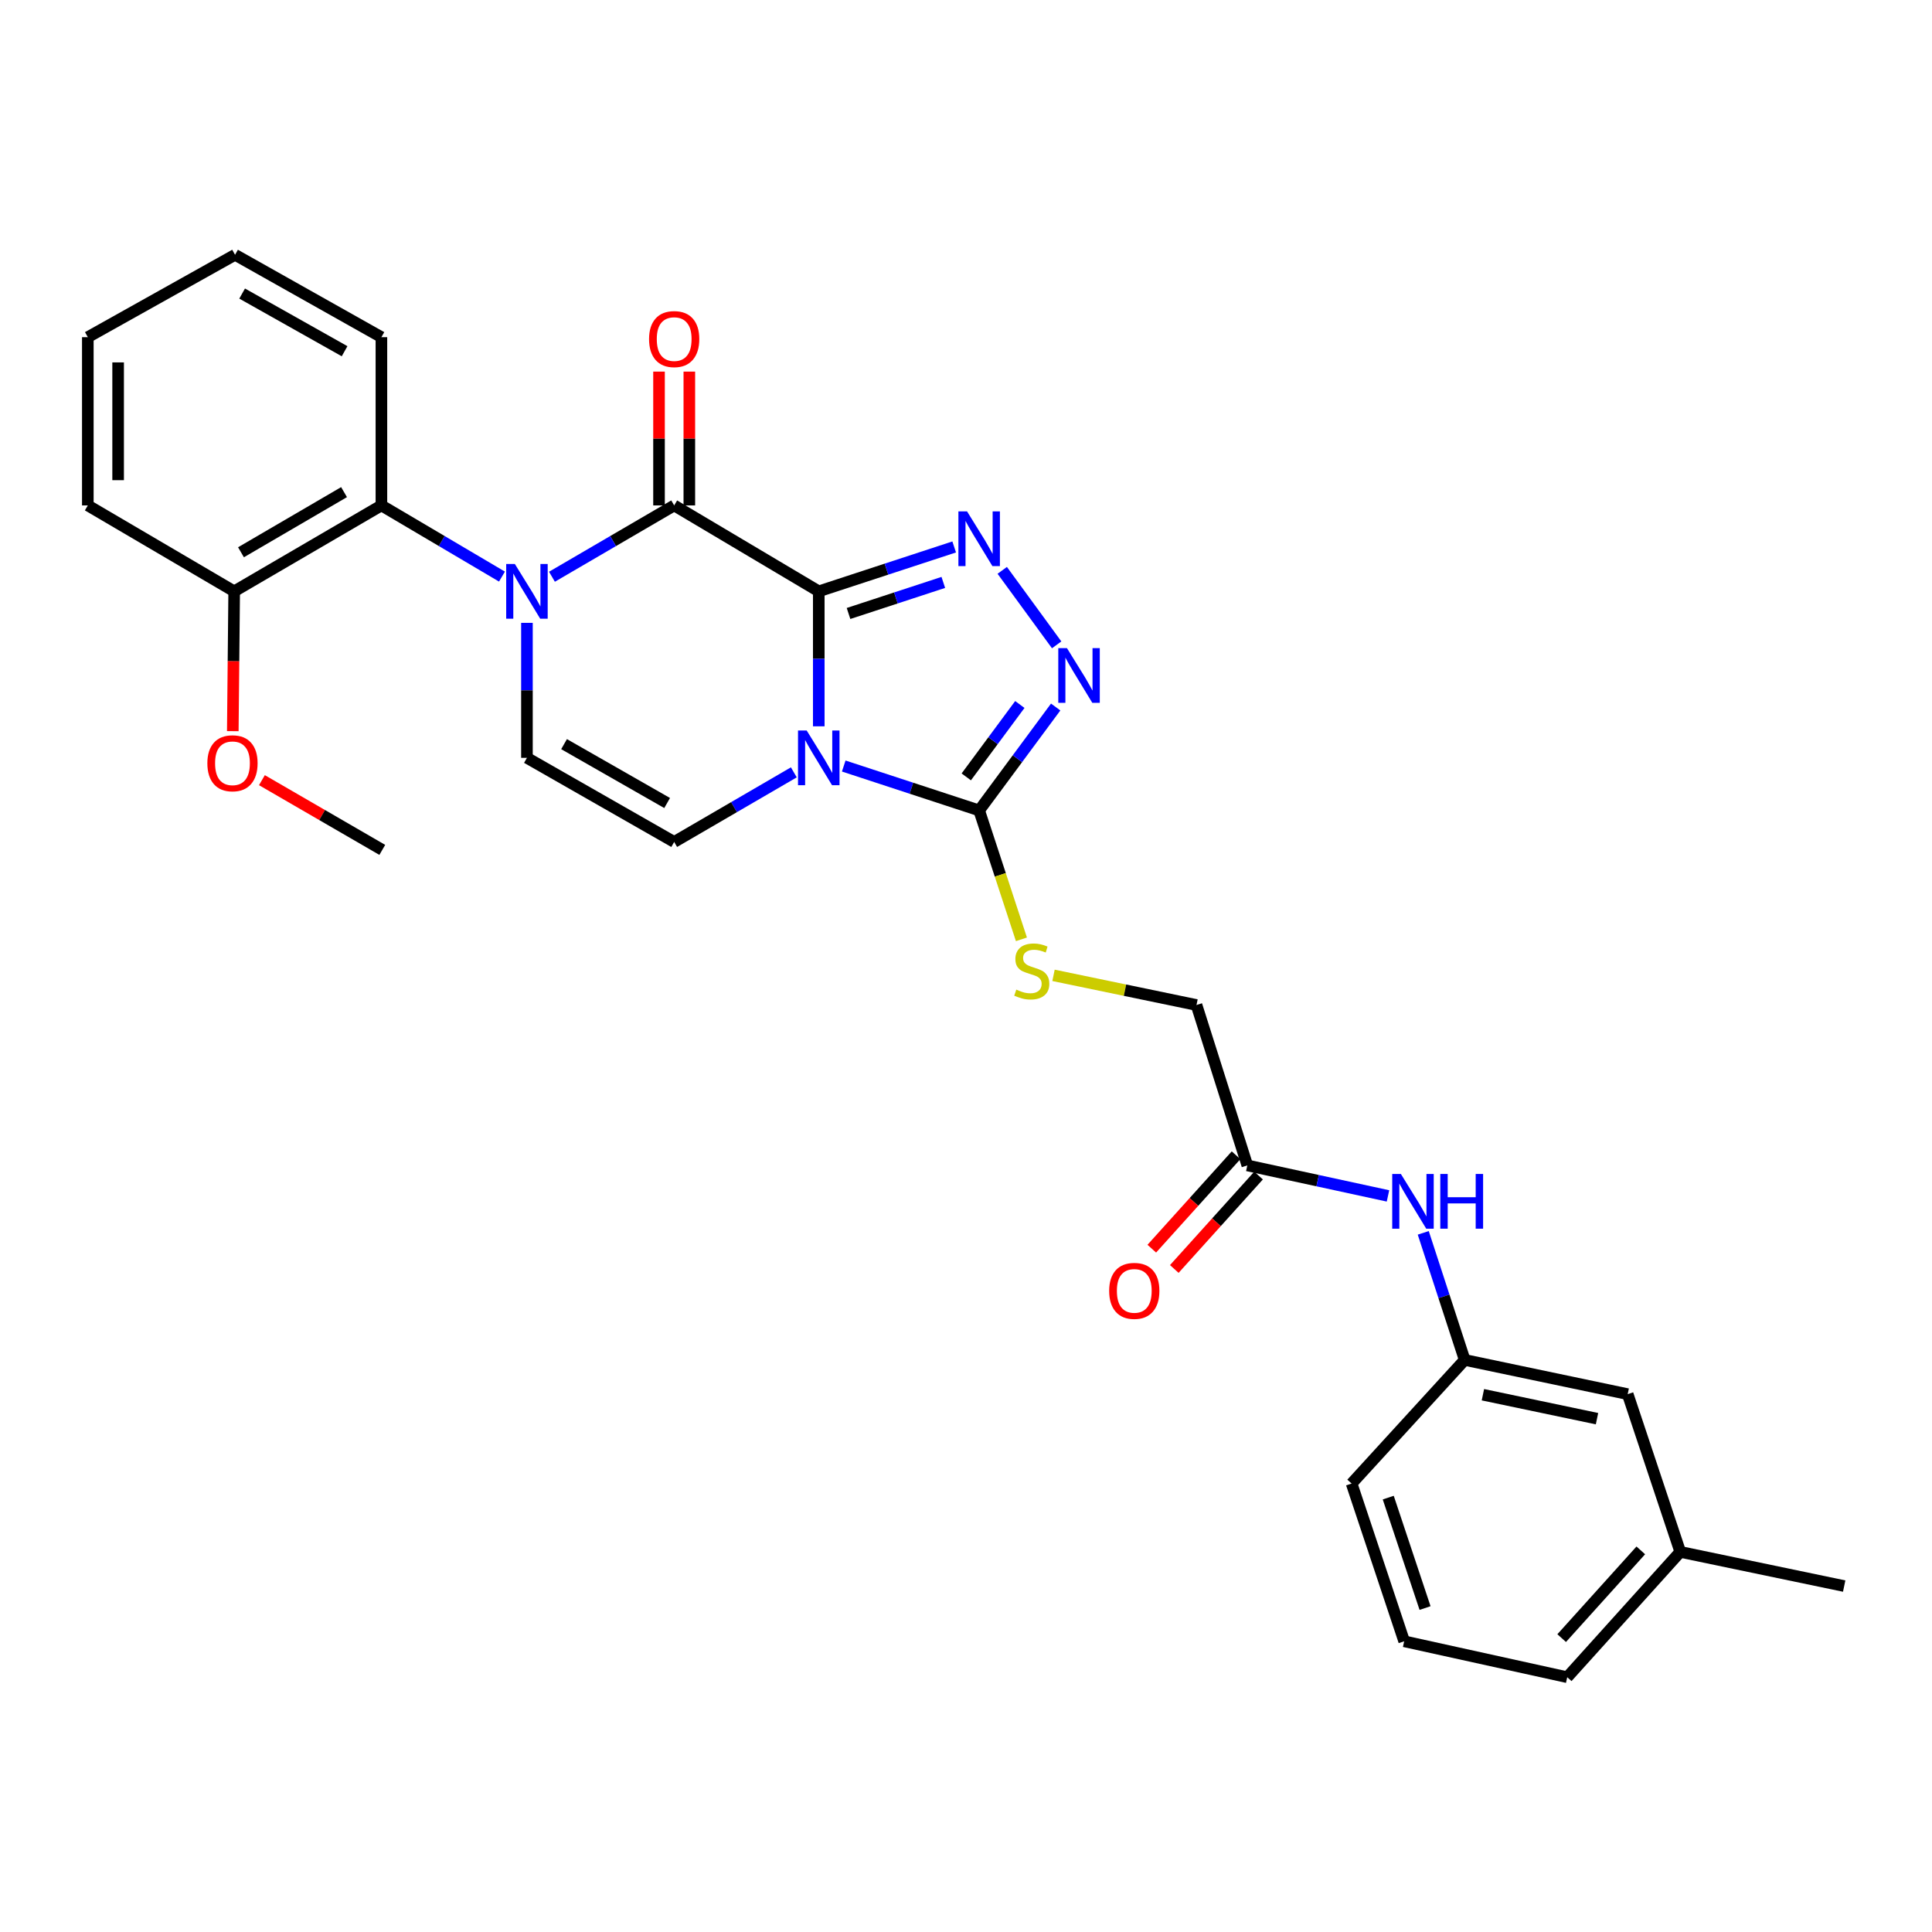<?xml version='1.0' encoding='iso-8859-1'?>
<svg version='1.1' baseProfile='full'
              xmlns='http://www.w3.org/2000/svg'
                      xmlns:rdkit='http://www.rdkit.org/xml'
                      xmlns:xlink='http://www.w3.org/1999/xlink'
                  xml:space='preserve'
width='1000px' height='1000px' viewBox='0 0 1000 1000'>
<!-- END OF HEADER -->
<rect style='opacity:1.0;fill:#FFFFFF;stroke:none' width='1000' height='1000' x='0' y='0'> </rect>
<path class='bond-0' d='M 423.792,306.076 L 423.792,341.009' style='fill:none;fill-rule:evenodd;stroke:#000000;stroke-width:6px;stroke-linecap:butt;stroke-linejoin:miter;stroke-opacity:1' />
<path class='bond-0' d='M 423.792,341.009 L 423.792,375.941' style='fill:none;fill-rule:evenodd;stroke:#0000FF;stroke-width:6px;stroke-linecap:butt;stroke-linejoin:miter;stroke-opacity:1' />
<path class='bond-1' d='M 423.792,306.076 L 348.953,261.605' style='fill:none;fill-rule:evenodd;stroke:#000000;stroke-width:6px;stroke-linecap:butt;stroke-linejoin:miter;stroke-opacity:1' />
<path class='bond-3' d='M 423.792,306.076 L 458.838,294.588' style='fill:none;fill-rule:evenodd;stroke:#000000;stroke-width:6px;stroke-linecap:butt;stroke-linejoin:miter;stroke-opacity:1' />
<path class='bond-3' d='M 458.838,294.588 L 493.884,283.1' style='fill:none;fill-rule:evenodd;stroke:#0000FF;stroke-width:6px;stroke-linecap:butt;stroke-linejoin:miter;stroke-opacity:1' />
<path class='bond-3' d='M 439.193,317.539 L 463.725,309.497' style='fill:none;fill-rule:evenodd;stroke:#000000;stroke-width:6px;stroke-linecap:butt;stroke-linejoin:miter;stroke-opacity:1' />
<path class='bond-3' d='M 463.725,309.497 L 488.257,301.456' style='fill:none;fill-rule:evenodd;stroke:#0000FF;stroke-width:6px;stroke-linecap:butt;stroke-linejoin:miter;stroke-opacity:1' />
<path class='bond-4' d='M 436.716,396.494 L 471.762,407.986' style='fill:none;fill-rule:evenodd;stroke:#0000FF;stroke-width:6px;stroke-linecap:butt;stroke-linejoin:miter;stroke-opacity:1' />
<path class='bond-4' d='M 471.762,407.986 L 506.808,419.477' style='fill:none;fill-rule:evenodd;stroke:#000000;stroke-width:6px;stroke-linecap:butt;stroke-linejoin:miter;stroke-opacity:1' />
<path class='bond-6' d='M 410.888,399.763 L 379.92,417.779' style='fill:none;fill-rule:evenodd;stroke:#0000FF;stroke-width:6px;stroke-linecap:butt;stroke-linejoin:miter;stroke-opacity:1' />
<path class='bond-6' d='M 379.92,417.779 L 348.953,435.795' style='fill:none;fill-rule:evenodd;stroke:#000000;stroke-width:6px;stroke-linecap:butt;stroke-linejoin:miter;stroke-opacity:1' />
<path class='bond-2' d='M 348.953,261.605 L 317.322,280.063' style='fill:none;fill-rule:evenodd;stroke:#000000;stroke-width:6px;stroke-linecap:butt;stroke-linejoin:miter;stroke-opacity:1' />
<path class='bond-2' d='M 317.322,280.063 L 285.691,298.522' style='fill:none;fill-rule:evenodd;stroke:#0000FF;stroke-width:6px;stroke-linecap:butt;stroke-linejoin:miter;stroke-opacity:1' />
<path class='bond-11' d='M 356.797,261.605 L 356.797,226.973' style='fill:none;fill-rule:evenodd;stroke:#000000;stroke-width:6px;stroke-linecap:butt;stroke-linejoin:miter;stroke-opacity:1' />
<path class='bond-11' d='M 356.797,226.973 L 356.797,192.34' style='fill:none;fill-rule:evenodd;stroke:#FF0000;stroke-width:6px;stroke-linecap:butt;stroke-linejoin:miter;stroke-opacity:1' />
<path class='bond-11' d='M 341.108,261.605 L 341.108,226.973' style='fill:none;fill-rule:evenodd;stroke:#000000;stroke-width:6px;stroke-linecap:butt;stroke-linejoin:miter;stroke-opacity:1' />
<path class='bond-11' d='M 341.108,226.973 L 341.108,192.34' style='fill:none;fill-rule:evenodd;stroke:#FF0000;stroke-width:6px;stroke-linecap:butt;stroke-linejoin:miter;stroke-opacity:1' />
<path class='bond-7' d='M 272.745,322.391 L 272.745,357.323' style='fill:none;fill-rule:evenodd;stroke:#0000FF;stroke-width:6px;stroke-linecap:butt;stroke-linejoin:miter;stroke-opacity:1' />
<path class='bond-7' d='M 272.745,357.323 L 272.745,392.256' style='fill:none;fill-rule:evenodd;stroke:#000000;stroke-width:6px;stroke-linecap:butt;stroke-linejoin:miter;stroke-opacity:1' />
<path class='bond-8' d='M 259.818,298.445 L 228.617,280.025' style='fill:none;fill-rule:evenodd;stroke:#0000FF;stroke-width:6px;stroke-linecap:butt;stroke-linejoin:miter;stroke-opacity:1' />
<path class='bond-8' d='M 228.617,280.025 L 197.417,261.605' style='fill:none;fill-rule:evenodd;stroke:#000000;stroke-width:6px;stroke-linecap:butt;stroke-linejoin:miter;stroke-opacity:1' />
<path class='bond-5' d='M 518.755,295.214 L 546.927,333.771' style='fill:none;fill-rule:evenodd;stroke:#0000FF;stroke-width:6px;stroke-linecap:butt;stroke-linejoin:miter;stroke-opacity:1' />
<path class='bond-9' d='M 506.808,419.477 L 517.749,452.837' style='fill:none;fill-rule:evenodd;stroke:#000000;stroke-width:6px;stroke-linecap:butt;stroke-linejoin:miter;stroke-opacity:1' />
<path class='bond-9' d='M 517.749,452.837 L 528.69,486.197' style='fill:none;fill-rule:evenodd;stroke:#CCCC00;stroke-width:6px;stroke-linecap:butt;stroke-linejoin:miter;stroke-opacity:1' />
<path class='bond-29' d='M 506.808,419.477 L 526.613,392.713' style='fill:none;fill-rule:evenodd;stroke:#000000;stroke-width:6px;stroke-linecap:butt;stroke-linejoin:miter;stroke-opacity:1' />
<path class='bond-29' d='M 526.613,392.713 L 546.419,365.948' style='fill:none;fill-rule:evenodd;stroke:#0000FF;stroke-width:6px;stroke-linecap:butt;stroke-linejoin:miter;stroke-opacity:1' />
<path class='bond-29' d='M 500.137,402.115 L 514.001,383.38' style='fill:none;fill-rule:evenodd;stroke:#000000;stroke-width:6px;stroke-linecap:butt;stroke-linejoin:miter;stroke-opacity:1' />
<path class='bond-29' d='M 514.001,383.38 L 527.865,364.645' style='fill:none;fill-rule:evenodd;stroke:#0000FF;stroke-width:6px;stroke-linecap:butt;stroke-linejoin:miter;stroke-opacity:1' />
<path class='bond-30' d='M 348.953,435.795 L 272.745,392.256' style='fill:none;fill-rule:evenodd;stroke:#000000;stroke-width:6px;stroke-linecap:butt;stroke-linejoin:miter;stroke-opacity:1' />
<path class='bond-30' d='M 345.304,415.641 L 291.959,385.164' style='fill:none;fill-rule:evenodd;stroke:#000000;stroke-width:6px;stroke-linecap:butt;stroke-linejoin:miter;stroke-opacity:1' />
<path class='bond-13' d='M 197.417,261.605 L 121.209,306.076' style='fill:none;fill-rule:evenodd;stroke:#000000;stroke-width:6px;stroke-linecap:butt;stroke-linejoin:miter;stroke-opacity:1' />
<path class='bond-13' d='M 178.078,254.725 L 124.733,285.855' style='fill:none;fill-rule:evenodd;stroke:#000000;stroke-width:6px;stroke-linecap:butt;stroke-linejoin:miter;stroke-opacity:1' />
<path class='bond-20' d='M 197.417,261.605 L 197.417,174.519' style='fill:none;fill-rule:evenodd;stroke:#000000;stroke-width:6px;stroke-linecap:butt;stroke-linejoin:miter;stroke-opacity:1' />
<path class='bond-16' d='M 545.295,504.837 L 582.298,512.512' style='fill:none;fill-rule:evenodd;stroke:#CCCC00;stroke-width:6px;stroke-linecap:butt;stroke-linejoin:miter;stroke-opacity:1' />
<path class='bond-16' d='M 582.298,512.512 L 619.302,520.187' style='fill:none;fill-rule:evenodd;stroke:#000000;stroke-width:6px;stroke-linecap:butt;stroke-linejoin:miter;stroke-opacity:1' />
<path class='bond-10' d='M 645.608,603.211 L 619.302,520.187' style='fill:none;fill-rule:evenodd;stroke:#000000;stroke-width:6px;stroke-linecap:butt;stroke-linejoin:miter;stroke-opacity:1' />
<path class='bond-12' d='M 645.608,603.211 L 682.013,611.105' style='fill:none;fill-rule:evenodd;stroke:#000000;stroke-width:6px;stroke-linecap:butt;stroke-linejoin:miter;stroke-opacity:1' />
<path class='bond-12' d='M 682.013,611.105 L 718.419,618.999' style='fill:none;fill-rule:evenodd;stroke:#0000FF;stroke-width:6px;stroke-linecap:butt;stroke-linejoin:miter;stroke-opacity:1' />
<path class='bond-15' d='M 639.783,597.957 L 617.974,622.135' style='fill:none;fill-rule:evenodd;stroke:#000000;stroke-width:6px;stroke-linecap:butt;stroke-linejoin:miter;stroke-opacity:1' />
<path class='bond-15' d='M 617.974,622.135 L 596.165,646.312' style='fill:none;fill-rule:evenodd;stroke:#FF0000;stroke-width:6px;stroke-linecap:butt;stroke-linejoin:miter;stroke-opacity:1' />
<path class='bond-15' d='M 651.433,608.466 L 629.624,632.644' style='fill:none;fill-rule:evenodd;stroke:#000000;stroke-width:6px;stroke-linecap:butt;stroke-linejoin:miter;stroke-opacity:1' />
<path class='bond-15' d='M 629.624,632.644 L 607.815,656.821' style='fill:none;fill-rule:evenodd;stroke:#FF0000;stroke-width:6px;stroke-linecap:butt;stroke-linejoin:miter;stroke-opacity:1' />
<path class='bond-14' d='M 736.673,638.122 L 747.397,671.009' style='fill:none;fill-rule:evenodd;stroke:#0000FF;stroke-width:6px;stroke-linecap:butt;stroke-linejoin:miter;stroke-opacity:1' />
<path class='bond-14' d='M 747.397,671.009 L 758.12,703.895' style='fill:none;fill-rule:evenodd;stroke:#000000;stroke-width:6px;stroke-linecap:butt;stroke-linejoin:miter;stroke-opacity:1' />
<path class='bond-19' d='M 121.209,306.076 L 120.851,342.259' style='fill:none;fill-rule:evenodd;stroke:#000000;stroke-width:6px;stroke-linecap:butt;stroke-linejoin:miter;stroke-opacity:1' />
<path class='bond-19' d='M 120.851,342.259 L 120.493,378.441' style='fill:none;fill-rule:evenodd;stroke:#FF0000;stroke-width:6px;stroke-linecap:butt;stroke-linejoin:miter;stroke-opacity:1' />
<path class='bond-23' d='M 121.209,306.076 L 45.455,261.605' style='fill:none;fill-rule:evenodd;stroke:#000000;stroke-width:6px;stroke-linecap:butt;stroke-linejoin:miter;stroke-opacity:1' />
<path class='bond-17' d='M 758.12,703.895 L 842.487,721.607' style='fill:none;fill-rule:evenodd;stroke:#000000;stroke-width:6px;stroke-linecap:butt;stroke-linejoin:miter;stroke-opacity:1' />
<path class='bond-17' d='M 767.552,721.907 L 826.608,734.305' style='fill:none;fill-rule:evenodd;stroke:#000000;stroke-width:6px;stroke-linecap:butt;stroke-linejoin:miter;stroke-opacity:1' />
<path class='bond-22' d='M 758.12,703.895 L 699.589,767.883' style='fill:none;fill-rule:evenodd;stroke:#000000;stroke-width:6px;stroke-linecap:butt;stroke-linejoin:miter;stroke-opacity:1' />
<path class='bond-18' d='M 842.487,721.607 L 869.7,803.254' style='fill:none;fill-rule:evenodd;stroke:#000000;stroke-width:6px;stroke-linecap:butt;stroke-linejoin:miter;stroke-opacity:1' />
<path class='bond-25' d='M 869.7,803.254 L 954.545,820.948' style='fill:none;fill-rule:evenodd;stroke:#000000;stroke-width:6px;stroke-linecap:butt;stroke-linejoin:miter;stroke-opacity:1' />
<path class='bond-32' d='M 869.7,803.254 L 811.195,868.122' style='fill:none;fill-rule:evenodd;stroke:#000000;stroke-width:6px;stroke-linecap:butt;stroke-linejoin:miter;stroke-opacity:1' />
<path class='bond-32' d='M 849.273,802.476 L 808.319,847.884' style='fill:none;fill-rule:evenodd;stroke:#000000;stroke-width:6px;stroke-linecap:butt;stroke-linejoin:miter;stroke-opacity:1' />
<path class='bond-26' d='M 135.569,403.812 L 166.72,421.856' style='fill:none;fill-rule:evenodd;stroke:#FF0000;stroke-width:6px;stroke-linecap:butt;stroke-linejoin:miter;stroke-opacity:1' />
<path class='bond-26' d='M 166.72,421.856 L 197.87,439.9' style='fill:none;fill-rule:evenodd;stroke:#000000;stroke-width:6px;stroke-linecap:butt;stroke-linejoin:miter;stroke-opacity:1' />
<path class='bond-27' d='M 197.417,174.519 L 121.662,131.878' style='fill:none;fill-rule:evenodd;stroke:#000000;stroke-width:6px;stroke-linecap:butt;stroke-linejoin:miter;stroke-opacity:1' />
<path class='bond-27' d='M 178.358,181.795 L 125.33,151.947' style='fill:none;fill-rule:evenodd;stroke:#000000;stroke-width:6px;stroke-linecap:butt;stroke-linejoin:miter;stroke-opacity:1' />
<path class='bond-21' d='M 726.802,849.53 L 699.589,767.883' style='fill:none;fill-rule:evenodd;stroke:#000000;stroke-width:6px;stroke-linecap:butt;stroke-linejoin:miter;stroke-opacity:1' />
<path class='bond-21' d='M 737.605,832.322 L 718.556,775.169' style='fill:none;fill-rule:evenodd;stroke:#000000;stroke-width:6px;stroke-linecap:butt;stroke-linejoin:miter;stroke-opacity:1' />
<path class='bond-24' d='M 726.802,849.53 L 811.195,868.122' style='fill:none;fill-rule:evenodd;stroke:#000000;stroke-width:6px;stroke-linecap:butt;stroke-linejoin:miter;stroke-opacity:1' />
<path class='bond-31' d='M 45.455,261.605 L 45.455,174.519' style='fill:none;fill-rule:evenodd;stroke:#000000;stroke-width:6px;stroke-linecap:butt;stroke-linejoin:miter;stroke-opacity:1' />
<path class='bond-31' d='M 61.144,248.542 L 61.144,187.582' style='fill:none;fill-rule:evenodd;stroke:#000000;stroke-width:6px;stroke-linecap:butt;stroke-linejoin:miter;stroke-opacity:1' />
<path class='bond-28' d='M 121.662,131.878 L 45.455,174.519' style='fill:none;fill-rule:evenodd;stroke:#000000;stroke-width:6px;stroke-linecap:butt;stroke-linejoin:miter;stroke-opacity:1' />
<path  class='atom-1' d='M 417.532 378.096
L 426.812 393.096
Q 427.732 394.576, 429.212 397.256
Q 430.692 399.936, 430.772 400.096
L 430.772 378.096
L 434.532 378.096
L 434.532 406.416
L 430.652 406.416
L 420.692 390.016
Q 419.532 388.096, 418.292 385.896
Q 417.092 383.696, 416.732 383.016
L 416.732 406.416
L 413.052 406.416
L 413.052 378.096
L 417.532 378.096
' fill='#0000FF'/>
<path  class='atom-3' d='M 266.485 291.916
L 275.765 306.916
Q 276.685 308.396, 278.165 311.076
Q 279.645 313.756, 279.725 313.916
L 279.725 291.916
L 283.485 291.916
L 283.485 320.236
L 279.605 320.236
L 269.645 303.836
Q 268.485 301.916, 267.245 299.716
Q 266.045 297.516, 265.685 296.836
L 265.685 320.236
L 262.005 320.236
L 262.005 291.916
L 266.485 291.916
' fill='#0000FF'/>
<path  class='atom-4' d='M 500.548 264.704
L 509.828 279.704
Q 510.748 281.184, 512.228 283.864
Q 513.708 286.544, 513.788 286.704
L 513.788 264.704
L 517.548 264.704
L 517.548 293.024
L 513.668 293.024
L 503.708 276.624
Q 502.548 274.704, 501.308 272.504
Q 500.108 270.304, 499.748 269.624
L 499.748 293.024
L 496.068 293.024
L 496.068 264.704
L 500.548 264.704
' fill='#0000FF'/>
<path  class='atom-6' d='M 552.245 335.455
L 561.525 350.455
Q 562.445 351.935, 563.925 354.615
Q 565.405 357.295, 565.485 357.455
L 565.485 335.455
L 569.245 335.455
L 569.245 363.775
L 565.365 363.775
L 555.405 347.375
Q 554.245 345.455, 553.005 343.255
Q 551.805 341.055, 551.445 340.375
L 551.445 363.775
L 547.765 363.775
L 547.765 335.455
L 552.245 335.455
' fill='#0000FF'/>
<path  class='atom-10' d='M 526.038 512.222
Q 526.358 512.342, 527.678 512.902
Q 528.998 513.462, 530.438 513.822
Q 531.918 514.142, 533.358 514.142
Q 536.038 514.142, 537.598 512.862
Q 539.158 511.542, 539.158 509.262
Q 539.158 507.702, 538.358 506.742
Q 537.598 505.782, 536.398 505.262
Q 535.198 504.742, 533.198 504.142
Q 530.678 503.382, 529.158 502.662
Q 527.678 501.942, 526.598 500.422
Q 525.558 498.902, 525.558 496.342
Q 525.558 492.782, 527.958 490.582
Q 530.398 488.382, 535.198 488.382
Q 538.478 488.382, 542.198 489.942
L 541.278 493.022
Q 537.878 491.622, 535.318 491.622
Q 532.558 491.622, 531.038 492.782
Q 529.518 493.902, 529.558 495.862
Q 529.558 497.382, 530.318 498.302
Q 531.118 499.222, 532.238 499.742
Q 533.398 500.262, 535.318 500.862
Q 537.878 501.662, 539.398 502.462
Q 540.918 503.262, 541.998 504.902
Q 543.118 506.502, 543.118 509.262
Q 543.118 513.182, 540.478 515.302
Q 537.878 517.382, 533.518 517.382
Q 530.998 517.382, 529.078 516.822
Q 527.198 516.302, 524.958 515.382
L 526.038 512.222
' fill='#CCCC00'/>
<path  class='atom-12' d='M 335.953 175.506
Q 335.953 168.706, 339.313 164.906
Q 342.673 161.106, 348.953 161.106
Q 355.233 161.106, 358.593 164.906
Q 361.953 168.706, 361.953 175.506
Q 361.953 182.386, 358.553 186.306
Q 355.153 190.186, 348.953 190.186
Q 342.713 190.186, 339.313 186.306
Q 335.953 182.426, 335.953 175.506
M 348.953 186.986
Q 353.273 186.986, 355.593 184.106
Q 357.953 181.186, 357.953 175.506
Q 357.953 169.946, 355.593 167.146
Q 353.273 164.306, 348.953 164.306
Q 344.633 164.306, 342.273 167.106
Q 339.953 169.906, 339.953 175.506
Q 339.953 181.226, 342.273 184.106
Q 344.633 186.986, 348.953 186.986
' fill='#FF0000'/>
<path  class='atom-13' d='M 725.092 607.644
L 734.372 622.644
Q 735.292 624.124, 736.772 626.804
Q 738.252 629.484, 738.332 629.644
L 738.332 607.644
L 742.092 607.644
L 742.092 635.964
L 738.212 635.964
L 728.252 619.564
Q 727.092 617.644, 725.852 615.444
Q 724.652 613.244, 724.292 612.564
L 724.292 635.964
L 720.612 635.964
L 720.612 607.644
L 725.092 607.644
' fill='#0000FF'/>
<path  class='atom-13' d='M 745.492 607.644
L 749.332 607.644
L 749.332 619.684
L 763.812 619.684
L 763.812 607.644
L 767.652 607.644
L 767.652 635.964
L 763.812 635.964
L 763.812 622.884
L 749.332 622.884
L 749.332 635.964
L 745.492 635.964
L 745.492 607.644
' fill='#0000FF'/>
<path  class='atom-16' d='M 574.103 668.151
Q 574.103 661.351, 577.463 657.551
Q 580.823 653.751, 587.103 653.751
Q 593.383 653.751, 596.743 657.551
Q 600.103 661.351, 600.103 668.151
Q 600.103 675.031, 596.703 678.951
Q 593.303 682.831, 587.103 682.831
Q 580.863 682.831, 577.463 678.951
Q 574.103 675.071, 574.103 668.151
M 587.103 679.631
Q 591.423 679.631, 593.743 676.751
Q 596.103 673.831, 596.103 668.151
Q 596.103 662.591, 593.743 659.791
Q 591.423 656.951, 587.103 656.951
Q 582.783 656.951, 580.423 659.751
Q 578.103 662.551, 578.103 668.151
Q 578.103 673.871, 580.423 676.751
Q 582.783 679.631, 587.103 679.631
' fill='#FF0000'/>
<path  class='atom-20' d='M 107.329 395.064
Q 107.329 388.264, 110.689 384.464
Q 114.049 380.664, 120.329 380.664
Q 126.609 380.664, 129.969 384.464
Q 133.329 388.264, 133.329 395.064
Q 133.329 401.944, 129.929 405.864
Q 126.529 409.744, 120.329 409.744
Q 114.089 409.744, 110.689 405.864
Q 107.329 401.984, 107.329 395.064
M 120.329 406.544
Q 124.649 406.544, 126.969 403.664
Q 129.329 400.744, 129.329 395.064
Q 129.329 389.504, 126.969 386.704
Q 124.649 383.864, 120.329 383.864
Q 116.009 383.864, 113.649 386.664
Q 111.329 389.464, 111.329 395.064
Q 111.329 400.784, 113.649 403.664
Q 116.009 406.544, 120.329 406.544
' fill='#FF0000'/>
</svg>
